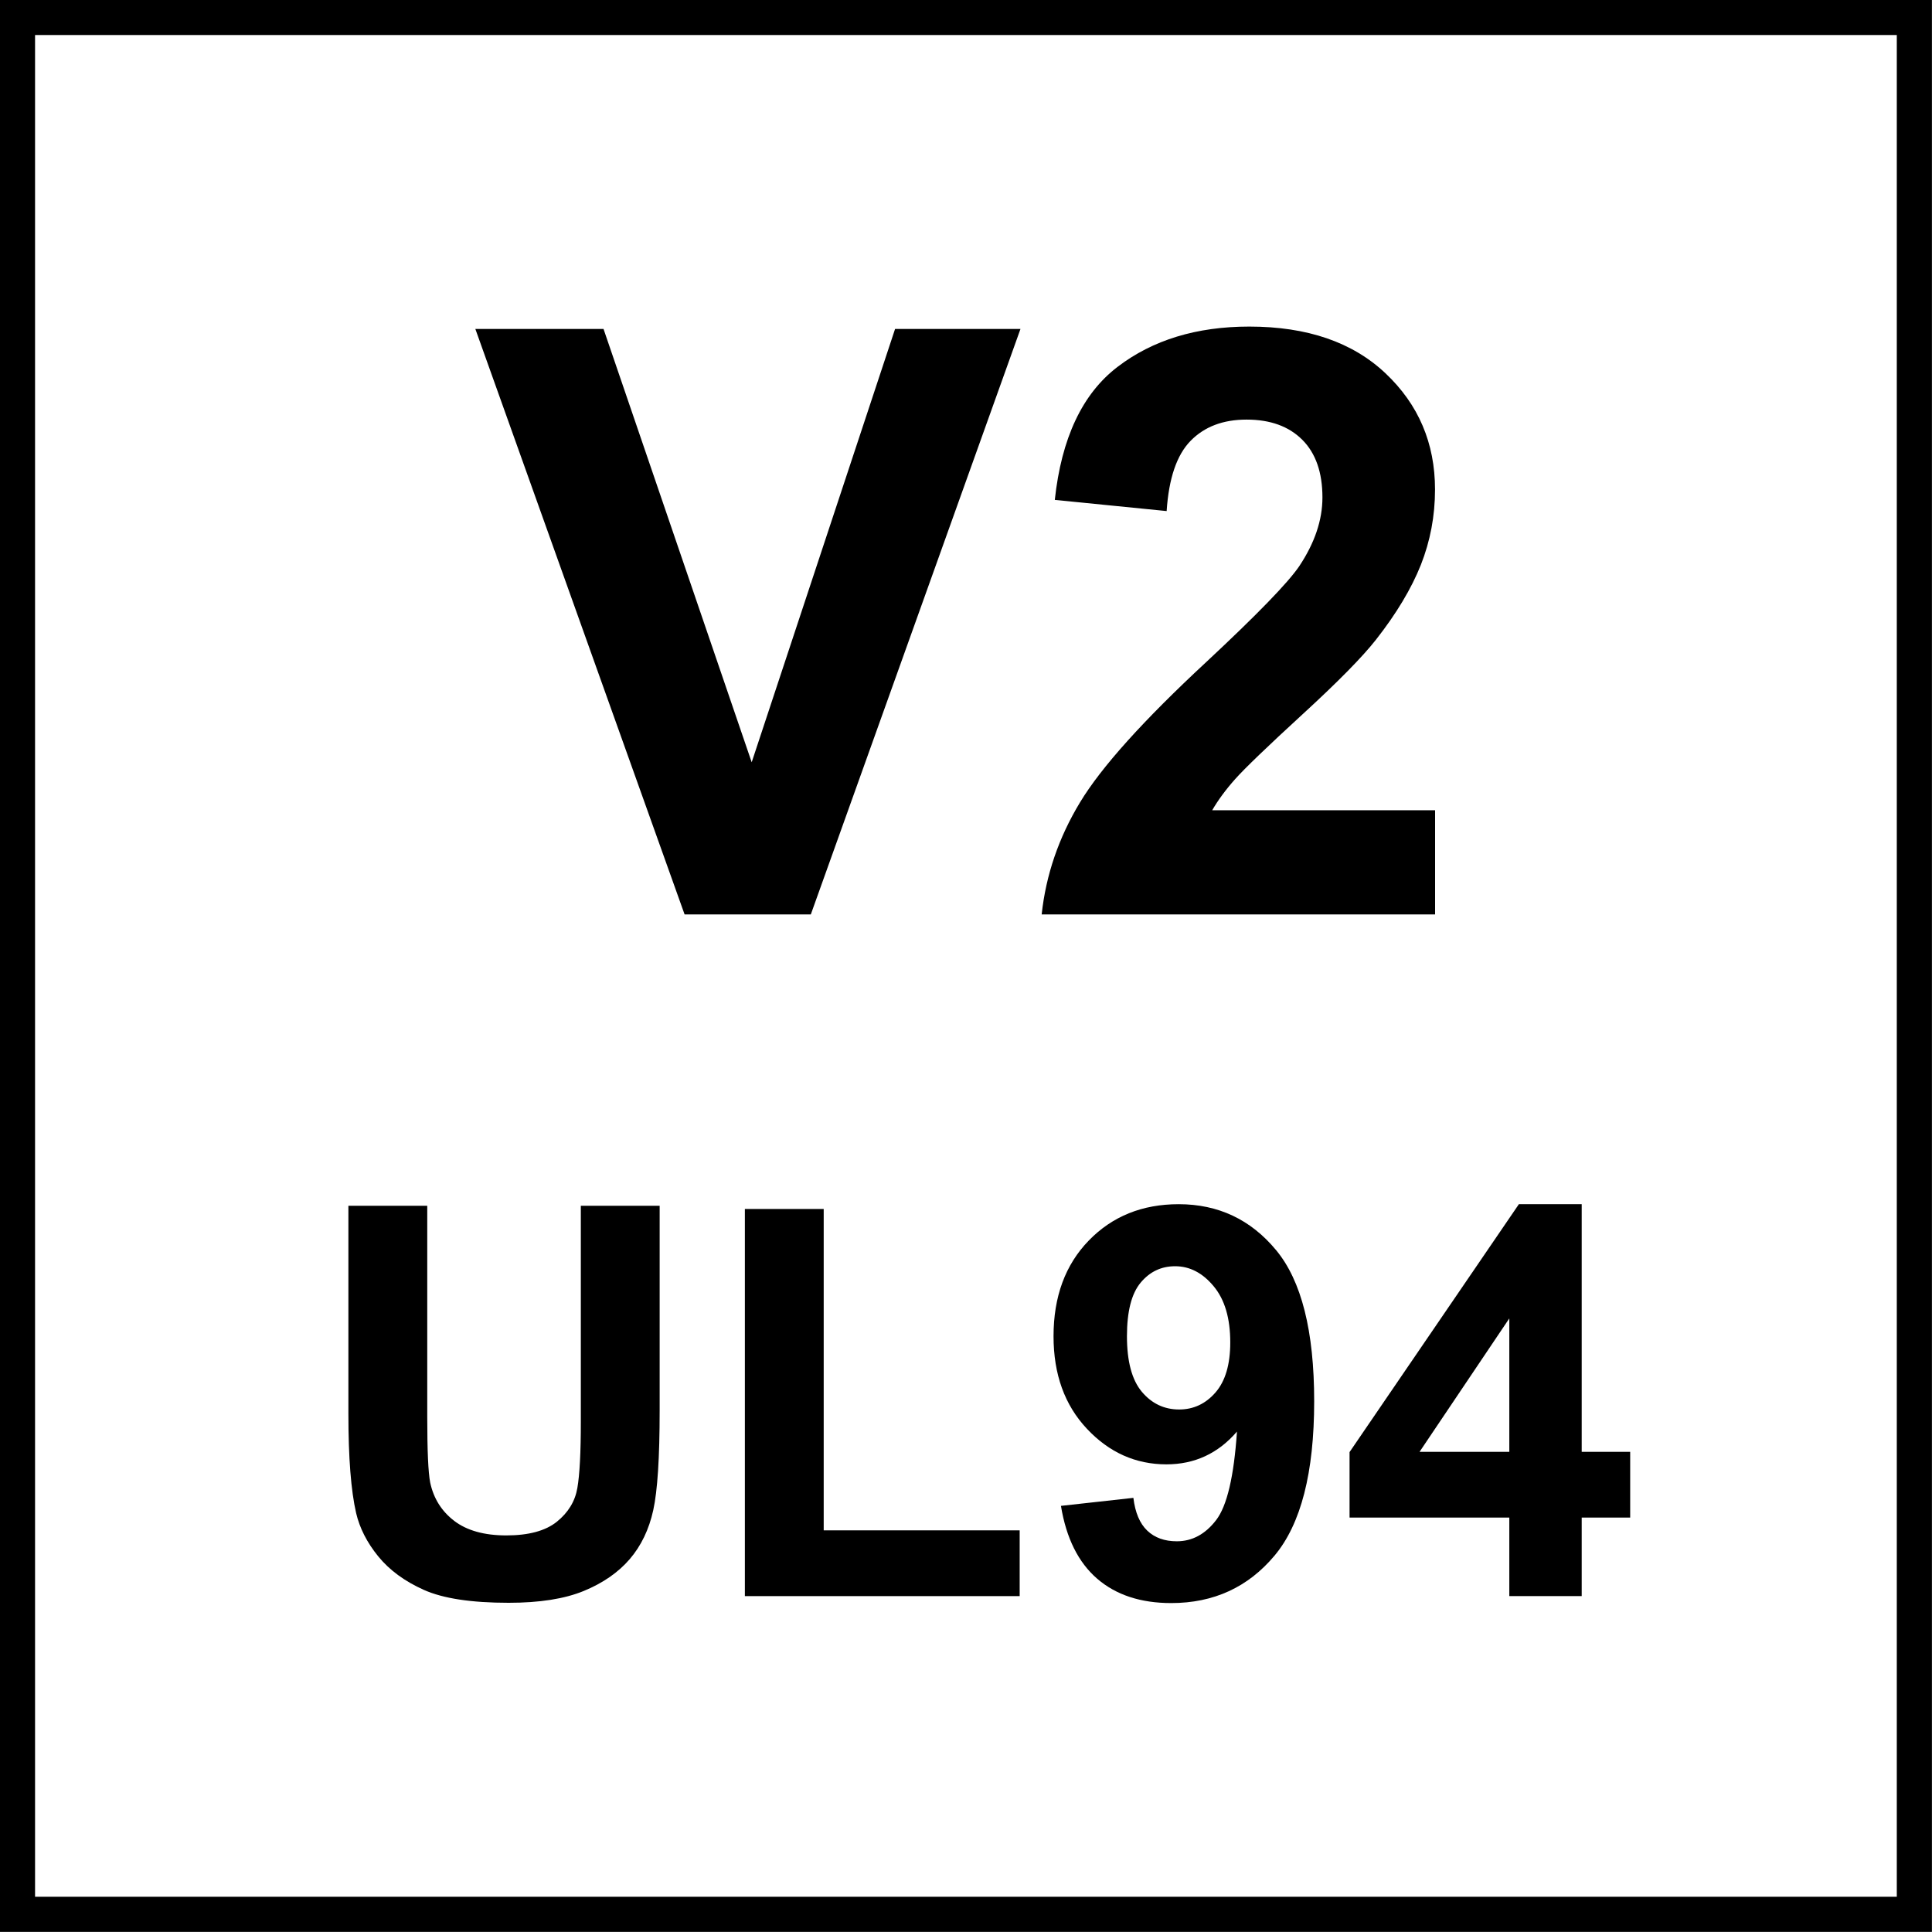 <?xml version="1.0" encoding="utf-8"?>
<!-- Generator: Adobe Illustrator 14.0.0, SVG Export Plug-In . SVG Version: 6.00 Build 43363)  -->
<!DOCTYPE svg PUBLIC "-//W3C//DTD SVG 1.1//EN" "http://www.w3.org/Graphics/SVG/1.1/DTD/svg11.dtd">
<svg version="1.1" id="Layer_1" xmlns="http://www.w3.org/2000/svg" xmlns:xlink="http://www.w3.org/1999/xlink" x="0px" y="0px"
	 width="55px" height="55px" viewBox="0 0 55 55" enable-background="new 0 0 55 55" xml:space="preserve">
<g>
	<g>
		<path d="M53.998,0.997v53h-53v-53H53.998 M54.998-0.003h-55v55h55V-0.003L54.998-0.003z"/>
	</g>
</g>
<g>
	<path d="M19.489,26.032L13.532,9.364h3.649L21.399,21.7l4.082-12.336h3.57l-5.969,16.668H19.489z"/>
	<path d="M40.854,23.064v2.968H29.654c0.121-1.122,0.484-2.185,1.091-3.189c0.606-1.004,1.805-2.336,3.594-3.996
		c1.439-1.342,2.323-2.251,2.648-2.729c0.439-0.66,0.66-1.311,0.66-1.956c0-0.712-0.191-1.26-0.574-1.643s-0.912-0.574-1.586-0.574
		c-0.668,0-1.198,0.201-1.592,0.603c-0.395,0.402-0.622,1.069-0.683,2.001l-3.184-0.318c0.189-1.759,0.784-3.021,1.785-3.786
		c1-0.766,2.251-1.148,3.752-1.148c1.645,0,2.938,0.443,3.877,1.33c0.94,0.887,1.41,1.99,1.41,3.309c0,0.75-0.135,1.465-0.403,2.144
		c-0.27,0.678-0.696,1.389-1.279,2.132c-0.387,0.493-1.084,1.201-2.093,2.126c-1.008,0.925-1.646,1.539-1.915,1.842
		c-0.27,0.303-0.487,0.599-0.654,0.887H40.854z"/>
</g>
<g>
	<path d="M9.919,34.326h2.244v6.019c0,0.955,0.028,1.574,0.083,1.857c0.096,0.454,0.325,0.819,0.686,1.095
		c0.361,0.275,0.855,0.413,1.481,0.413c0.637,0,1.117-0.13,1.44-0.39c0.323-0.261,0.518-0.58,0.583-0.959
		c0.066-0.379,0.099-1.009,0.099-1.888v-6.147h2.244v5.837c0,1.334-0.061,2.276-0.182,2.827c-0.121,0.551-0.345,1.016-0.67,1.395
		c-0.326,0.379-0.762,0.681-1.308,0.906c-0.546,0.225-1.258,0.337-2.138,0.337c-1.061,0-1.866-0.122-2.414-0.367
		s-0.981-0.563-1.3-0.955s-0.528-0.803-0.629-1.232c-0.146-0.637-0.22-1.576-0.22-2.819V34.326z"/>
	<path d="M21.205,45.438V34.417h2.244v9.149h5.579v1.872H21.205z"/>
	<path d="M30.203,42.869l2.062-0.228c0.051,0.419,0.182,0.73,0.395,0.933c0.212,0.202,0.492,0.303,0.841,0.303
		c0.439,0,0.813-0.202,1.122-0.606s0.505-1.243,0.591-2.517c-0.535,0.622-1.205,0.933-2.008,0.933c-0.875,0-1.629-0.337-2.263-1.012
		c-0.635-0.675-0.951-1.553-0.951-2.635c0-1.126,0.334-2.035,1.004-2.725s1.522-1.034,2.559-1.034c1.126,0,2.051,0.436,2.773,1.308
		c0.723,0.871,1.084,2.305,1.084,4.301c0,2.032-0.376,3.497-1.129,4.396s-1.733,1.35-2.941,1.35c-0.869,0-1.571-0.231-2.107-0.693
		C30.698,44.479,30.354,43.789,30.203,42.869z M35.023,38.215c0-0.688-0.157-1.221-0.474-1.6c-0.315-0.379-0.681-0.568-1.095-0.568
		c-0.395,0-0.722,0.155-0.981,0.466c-0.261,0.312-0.391,0.82-0.391,1.527c0,0.718,0.142,1.245,0.424,1.581
		c0.283,0.336,0.637,0.504,1.062,0.504c0.409,0,0.754-0.162,1.035-0.485C34.884,39.316,35.023,38.842,35.023,38.215z"/>
	<path d="M42.967,45.438v-2.236h-4.548v-1.864l4.82-7.057h1.789v7.049h1.38v1.872h-1.38v2.236H42.967z M42.967,41.33v-3.798
		l-2.555,3.798H42.967z"/>
</g>
</svg>
